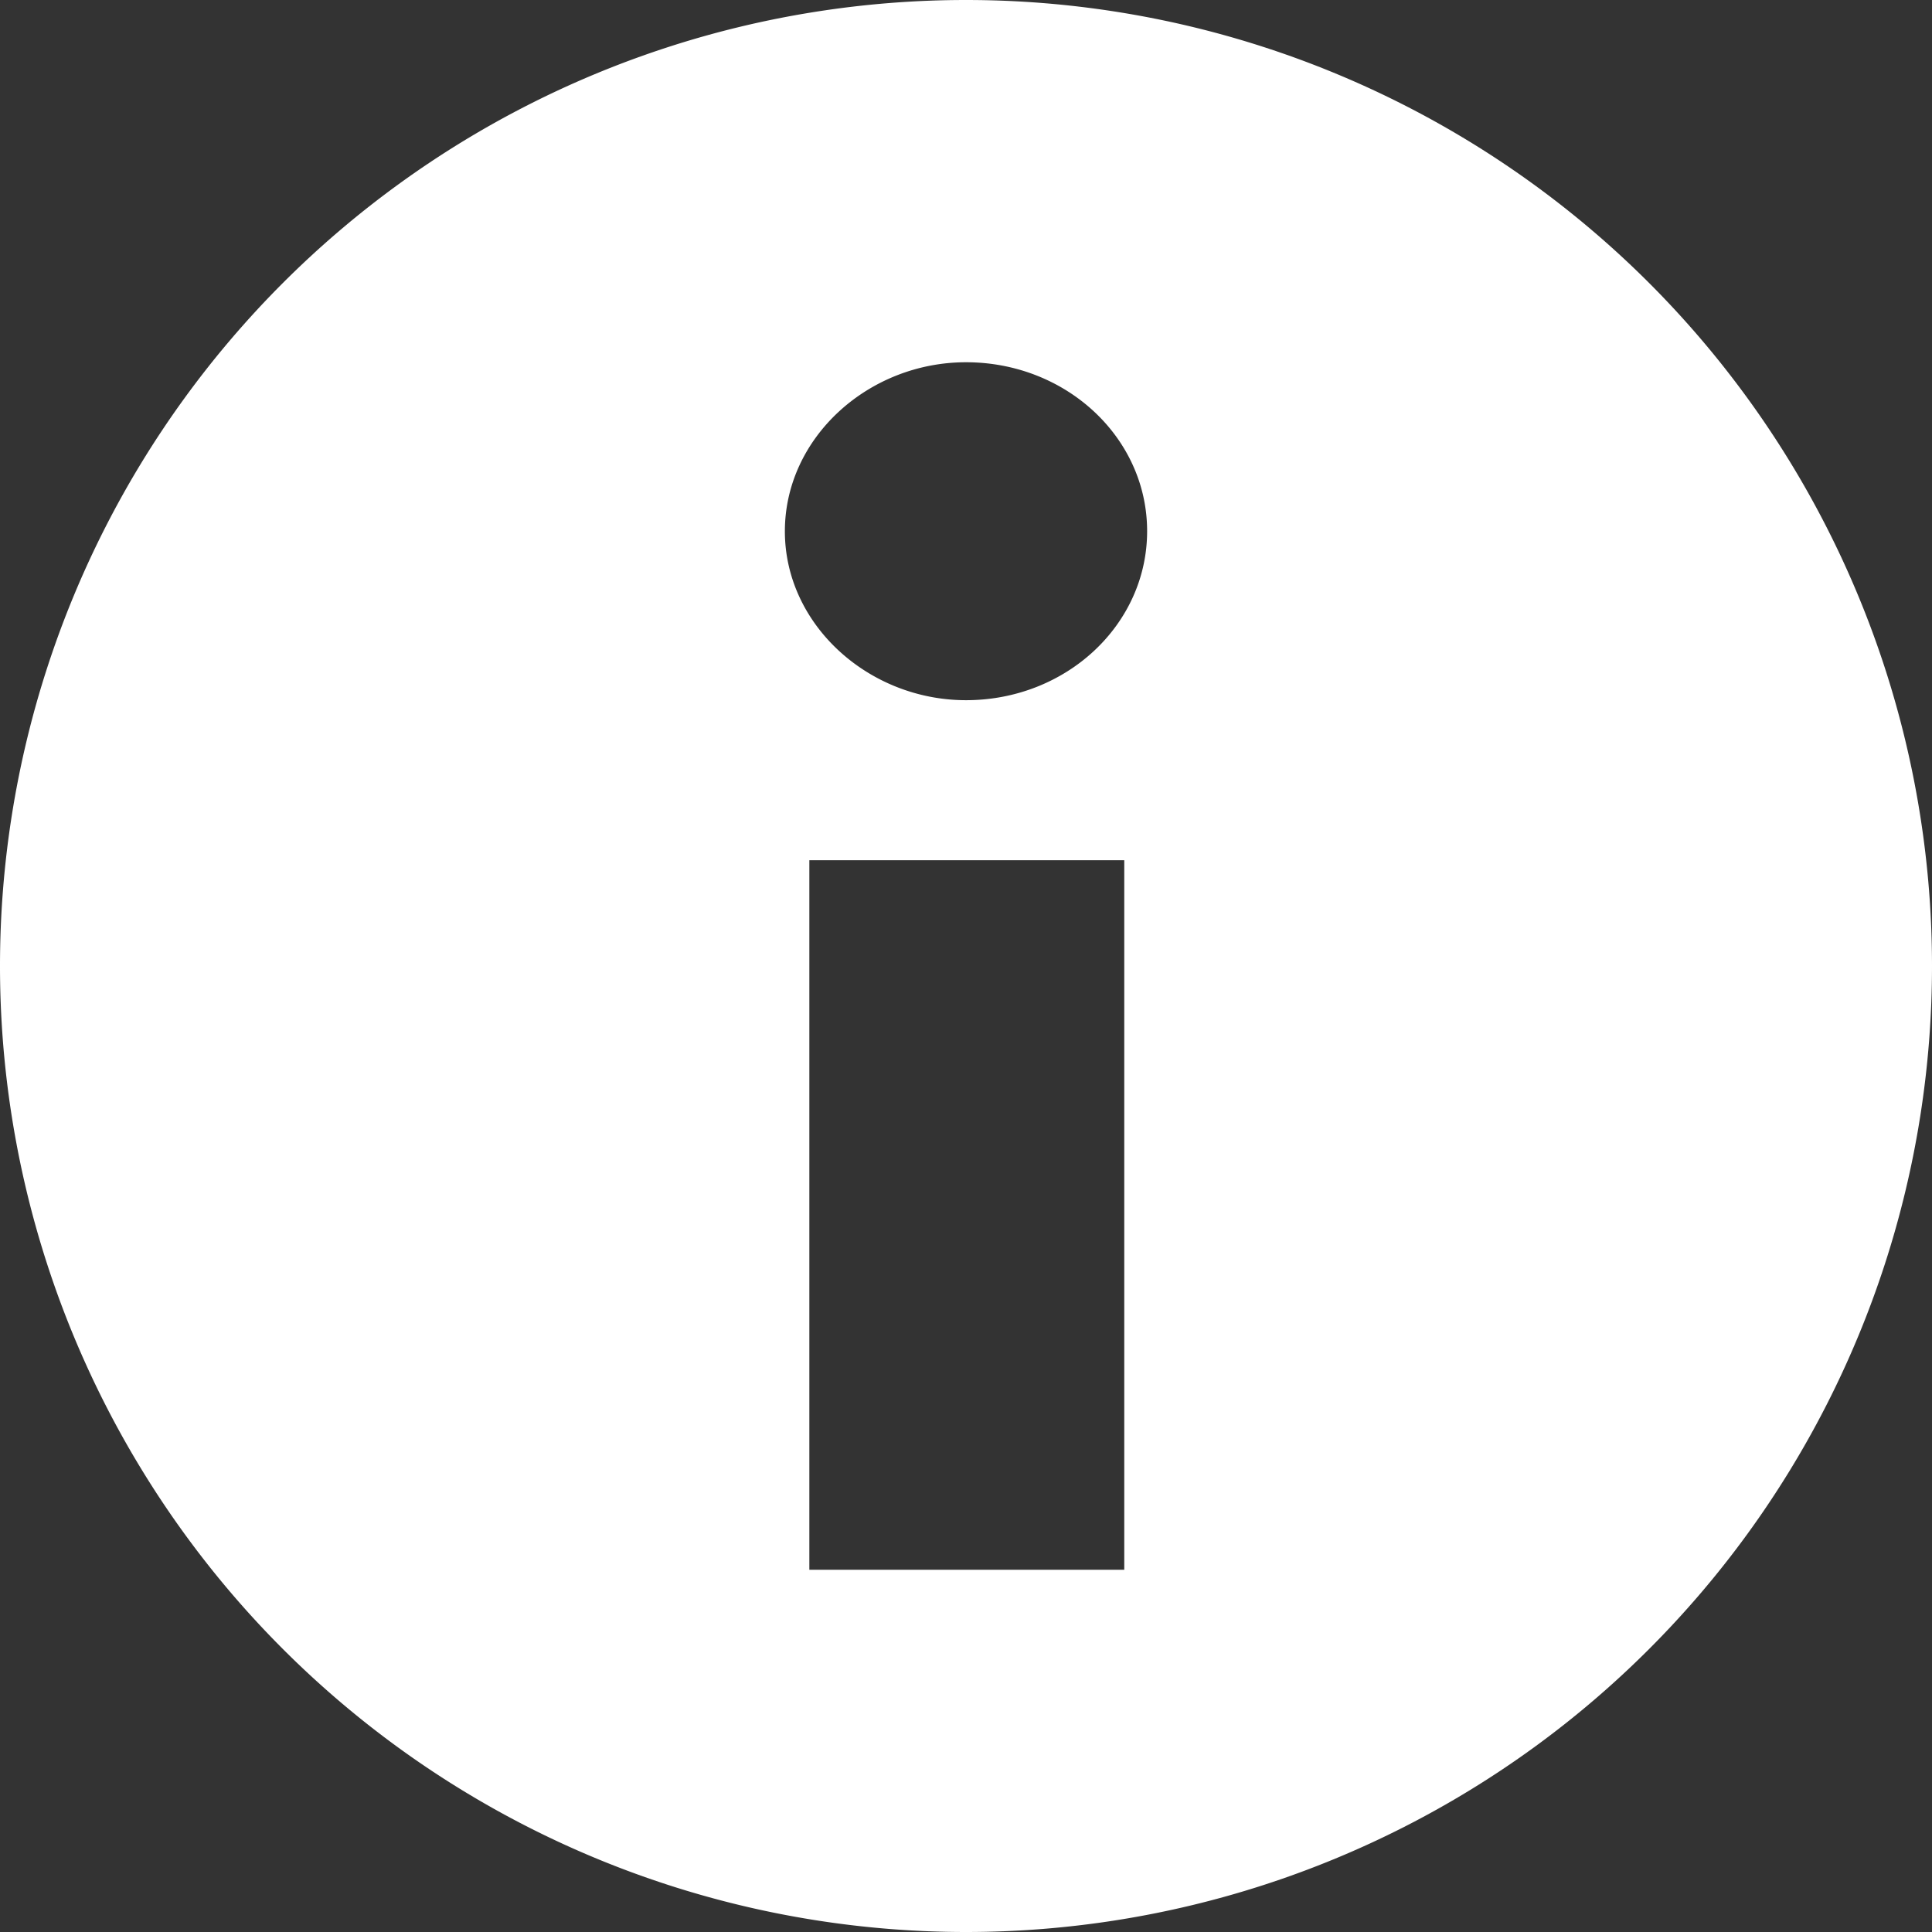 <svg width="12" height="12" viewBox="0 0 12 12" xmlns="http://www.w3.org/2000/svg">
    <rect x="0" y="0" width="12" height="12" fill="#333333" stroke="none"/>
    <path d="M6 0a6 6 0 1 1 0 12A6 6 0 0 1 6 0zm.983 5.343H5.027V9.75h1.956V5.343zM6 2.25c-.606 0-1.125.468-1.125 1.05 0 .58.52 1.049 1.125 1.049.623 0 1.125-.469 1.125-1.05 0-.58-.502-1.049-1.125-1.049z" fill="#FFF" fill-rule="evenodd"/>
</svg>
